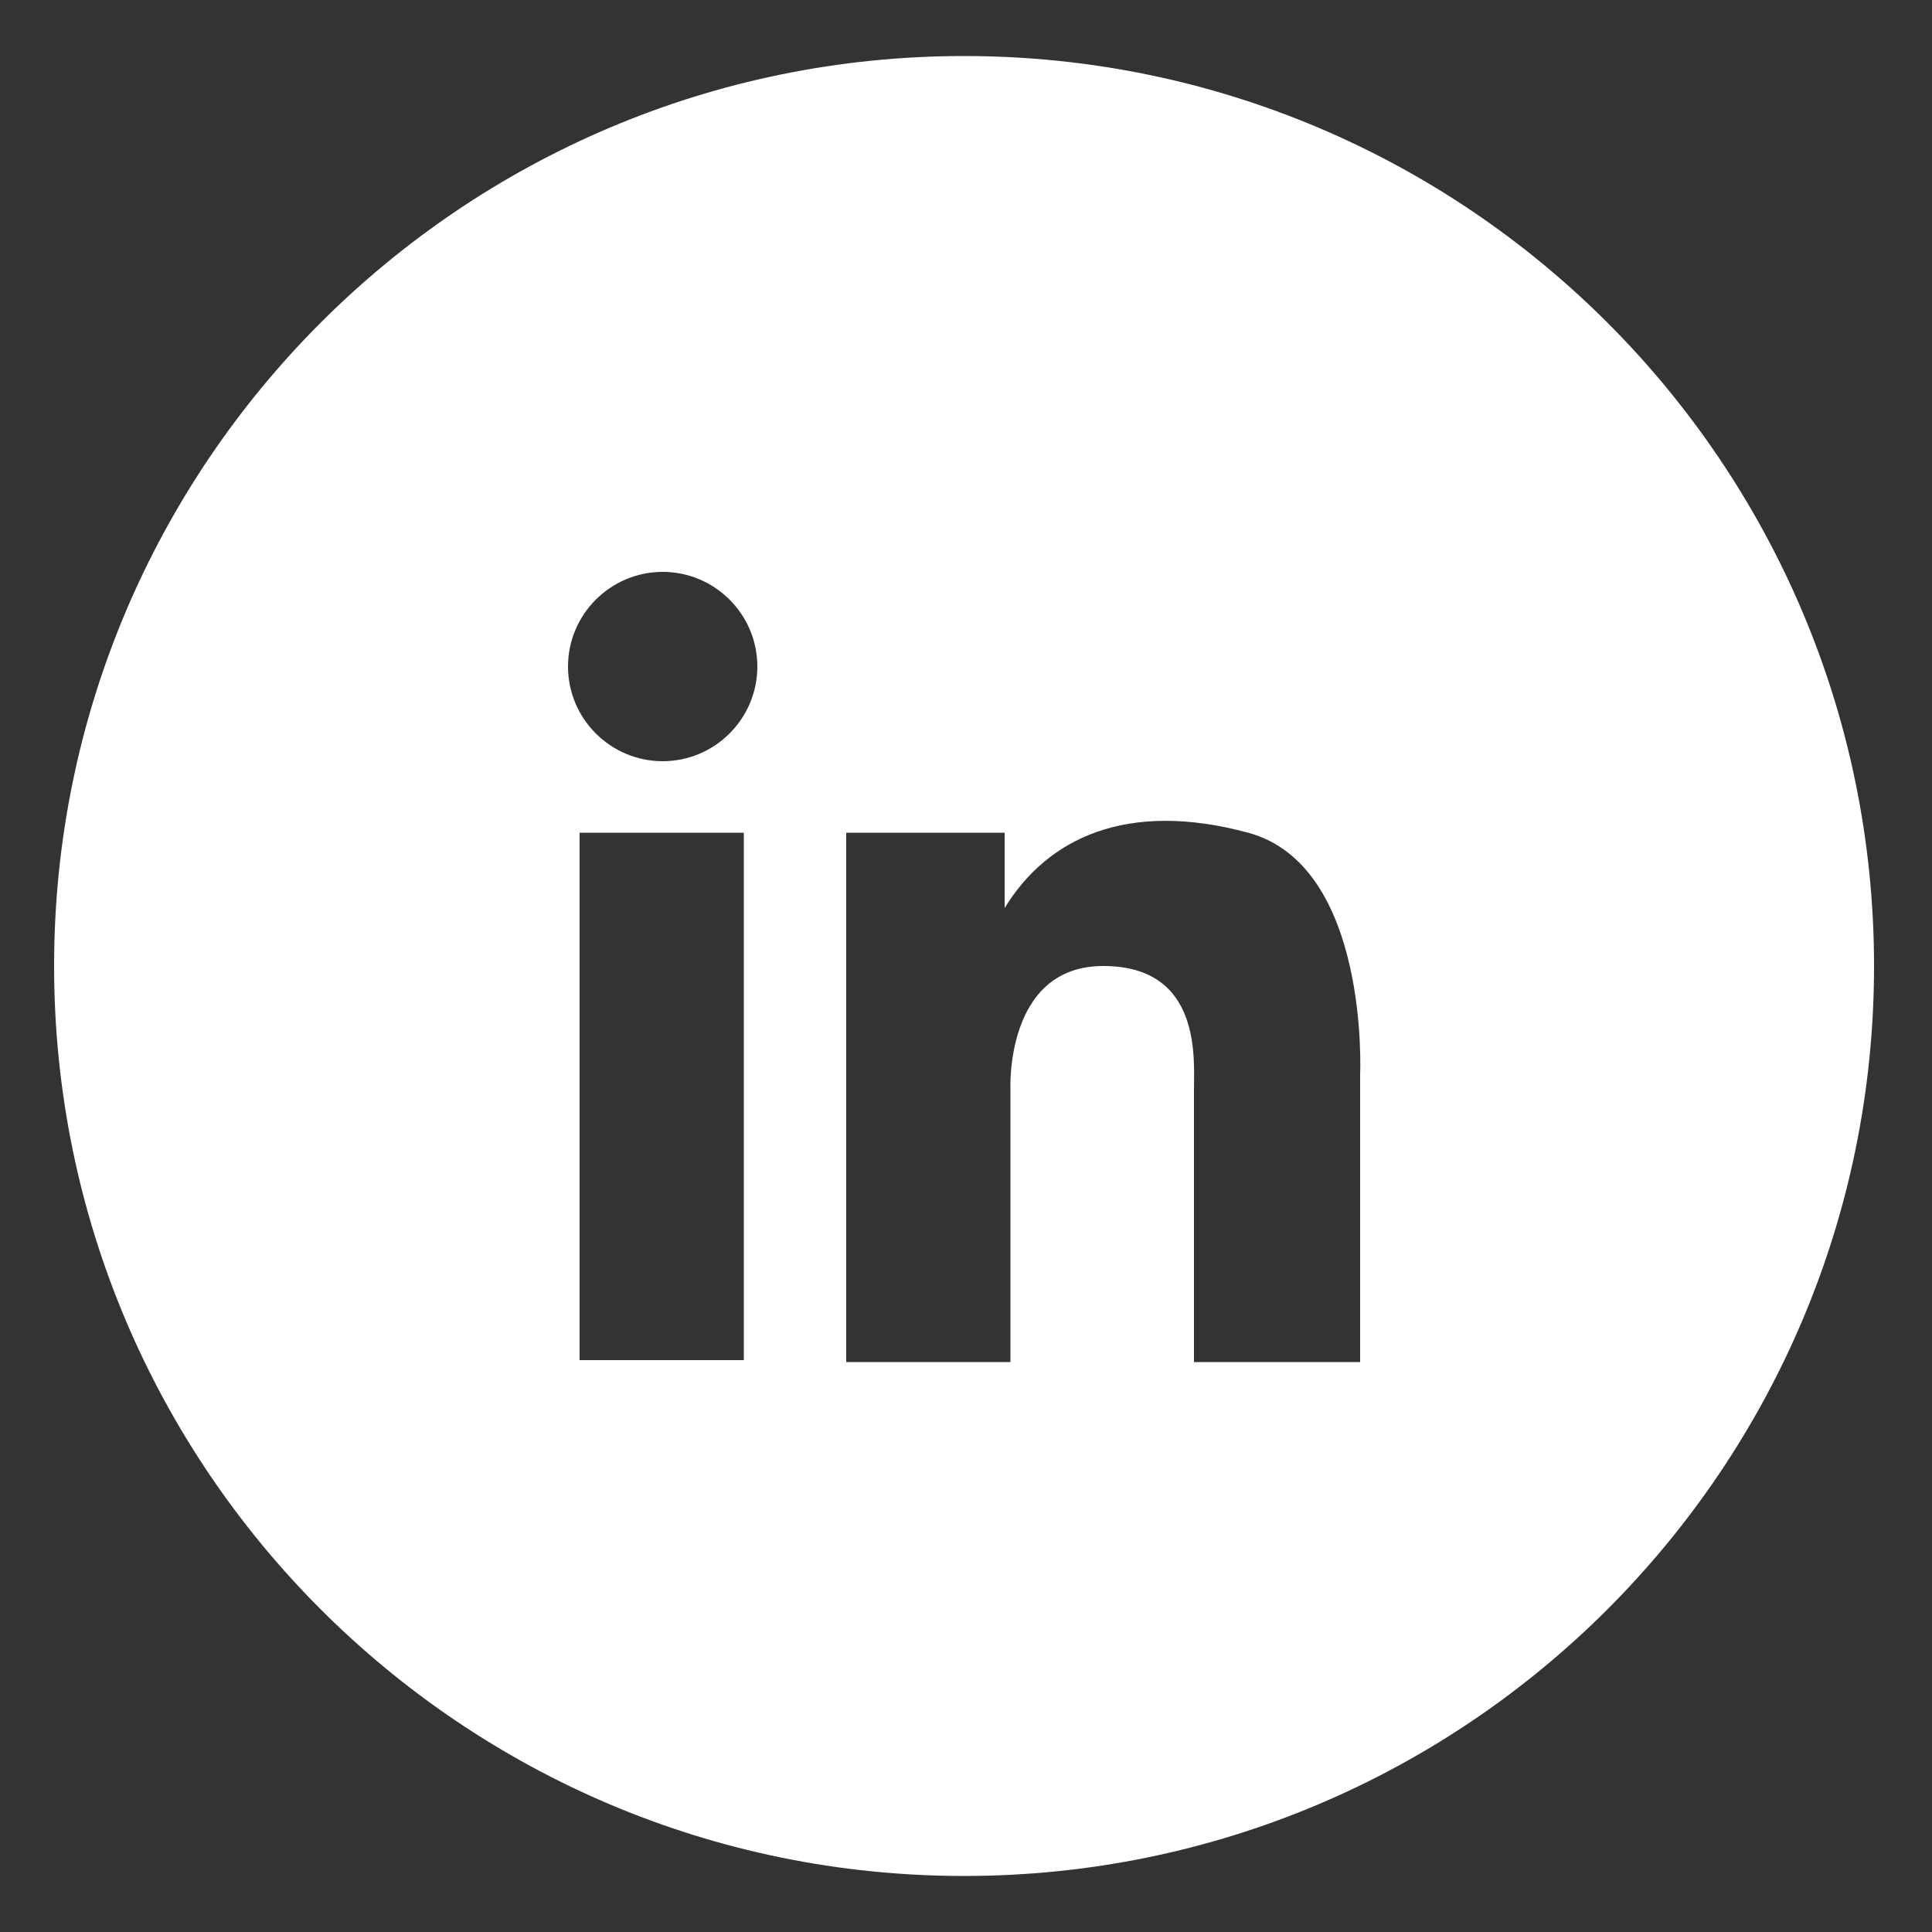 <?xml version="1.0" encoding="UTF-8"?>
<svg enable-background="new 0 0 100 100" version="1.1" viewBox="0 0 100 100" xml:space="preserve" xmlns="http://www.w3.org/2000/svg">
<rect x="0" y="0" width="100" height="100" fill="#333333" stroke="none"/>
<style type="text/css">
	.st0{fill:#FFFFFF;}
</style>
<path class="st0" d="m49.9 2.9c-26 0-47.1 21.1-47.1 47.1s21.1 47.1 47.1 47.1 47.1-21.1 47.1-47.1-21.1-47.1-47.1-47.1zm-11.4 67.5h-8.5v-27.3h8.5v27.3zm-4.2-31c-2.7 0-4.9-2.2-4.9-4.9s2.2-4.9 4.9-4.9 4.9 2.2 4.9 4.9-2.2 4.9-4.9 4.9zm36.1 16.2v14.9h-8.6v-14.1c0-1.6 0.4-6.4-4.7-6.4s-4.8 6.4-4.8 6.4v14.1h-8.5v-27.4h8.2v3.9c2.2-3.6 6.3-5.6 12.6-3.9s5.8 12.5 5.8 12.5z"/>
</svg>
